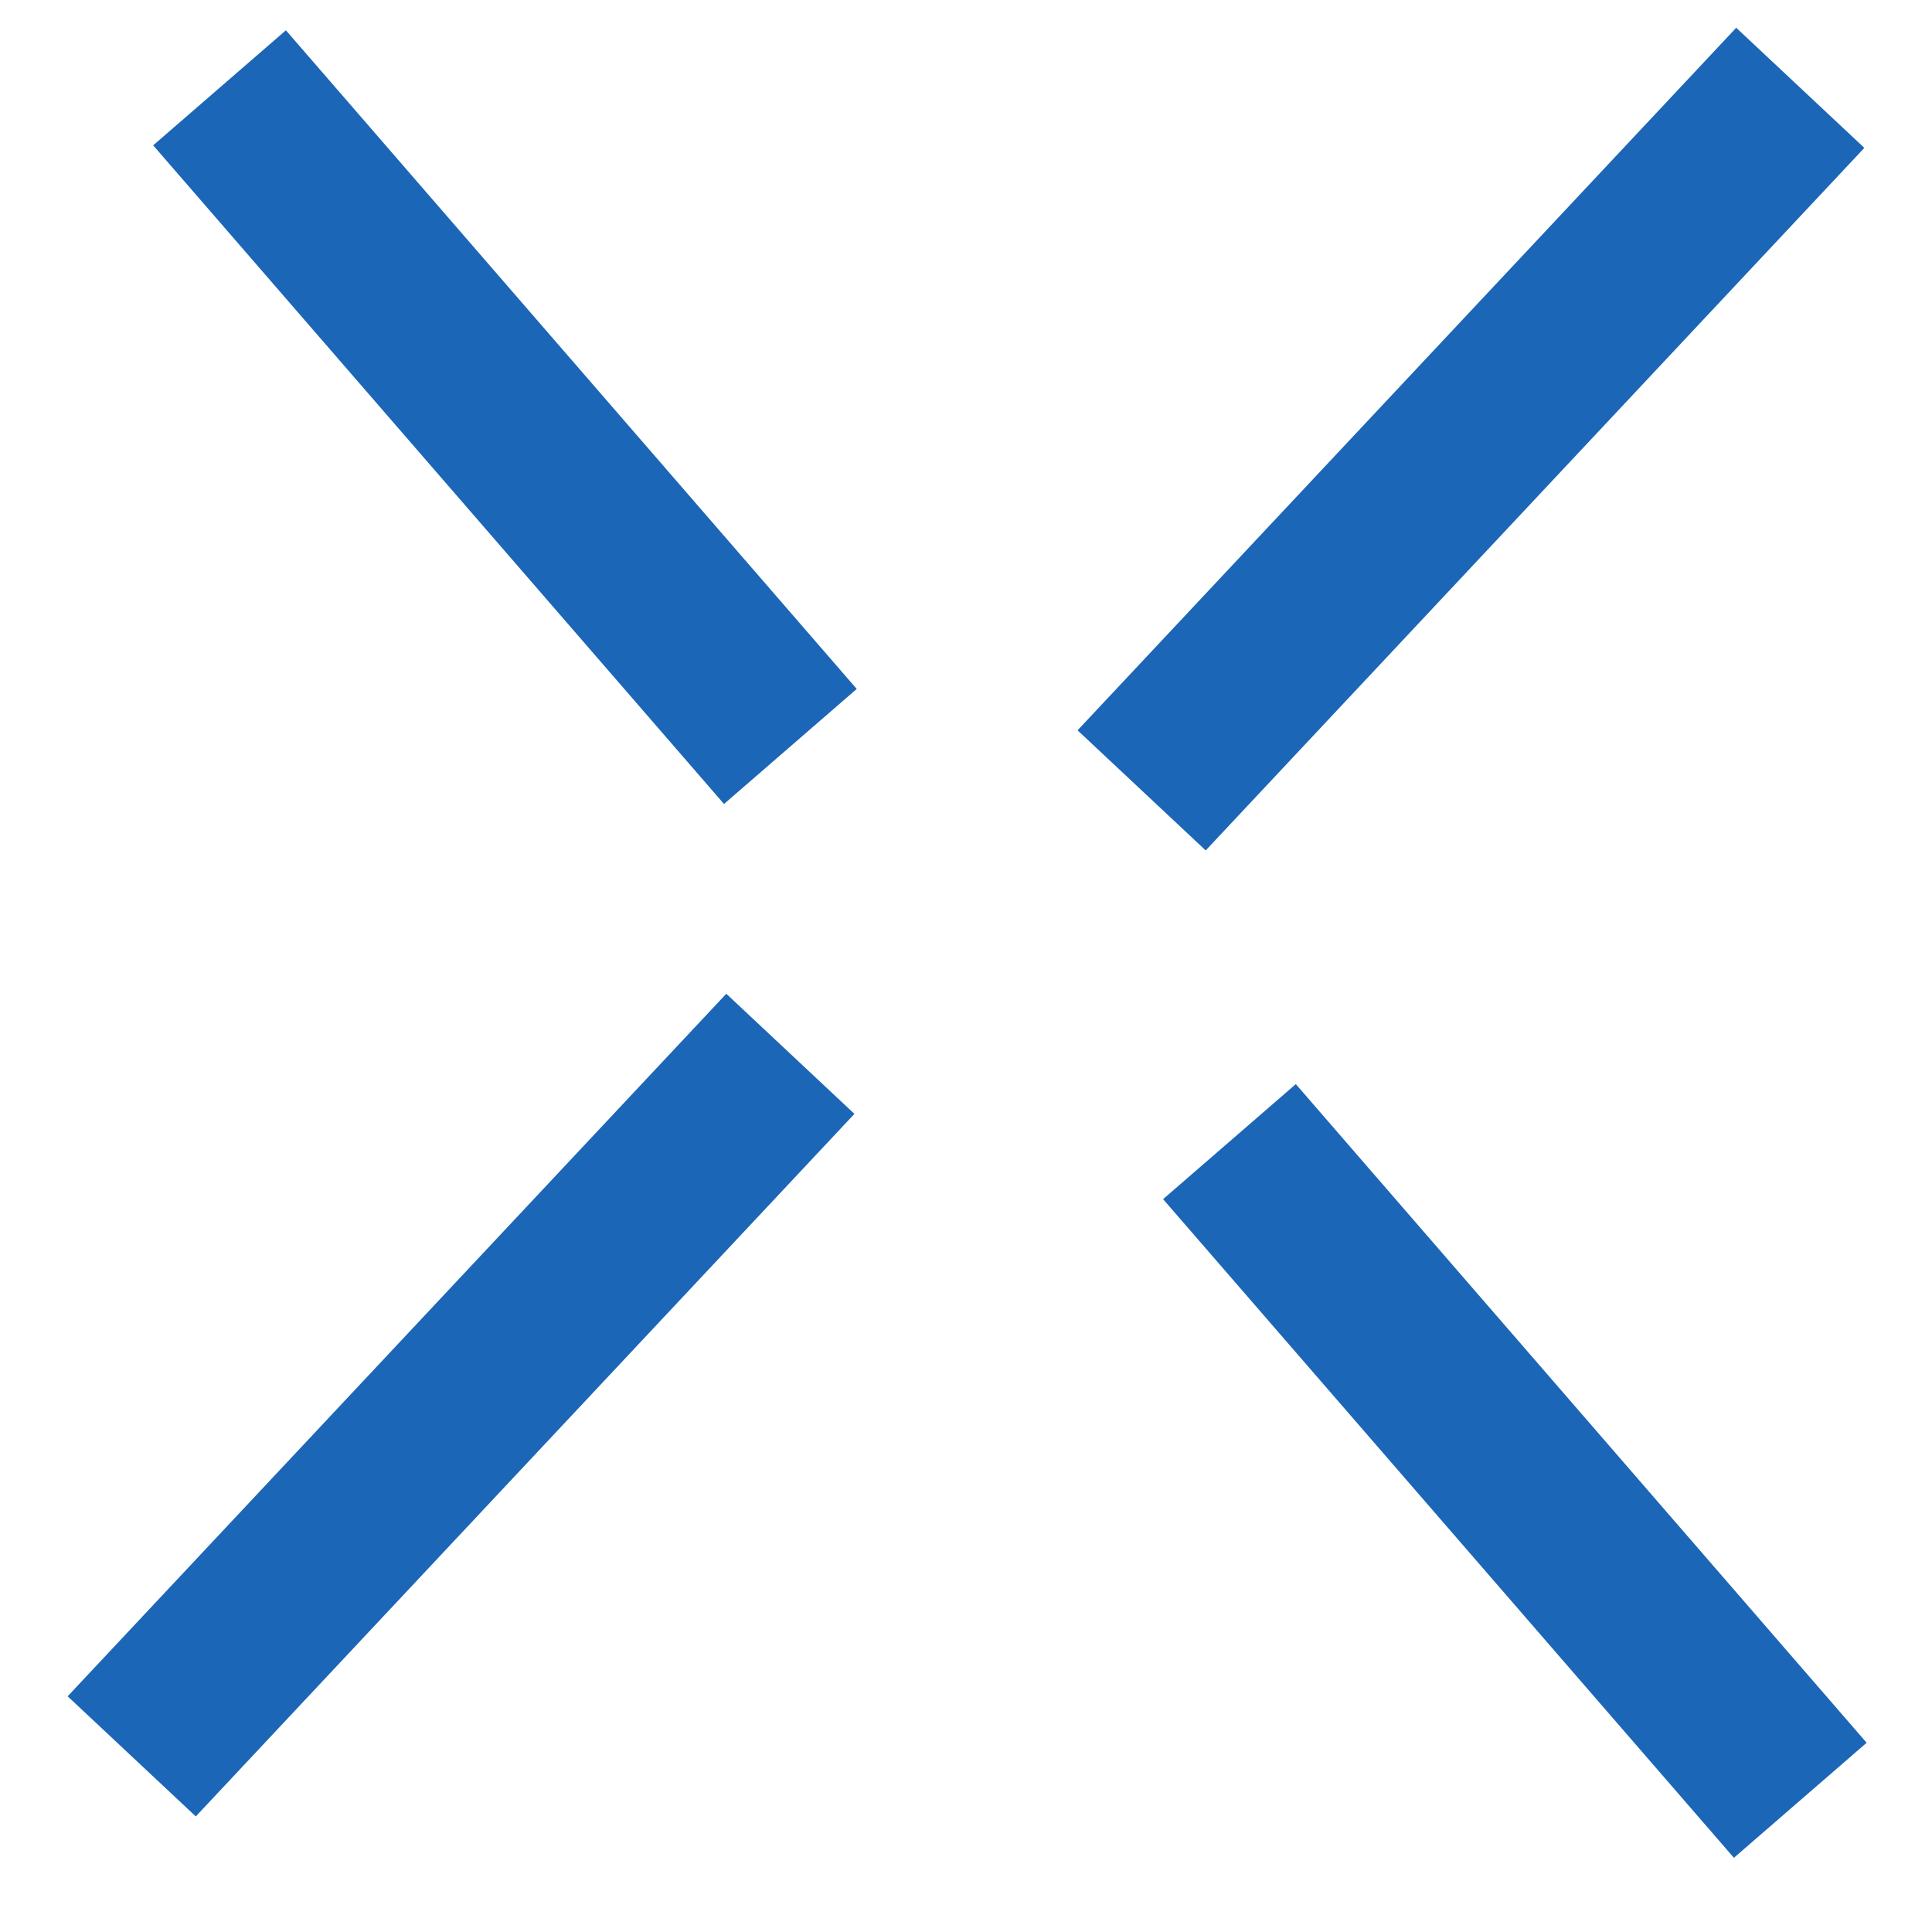 <?xml version="1.0" encoding="UTF-8"?> <svg xmlns="http://www.w3.org/2000/svg" width="22" height="22" viewBox="0 0 22 22" fill="none"> <path d="M2.5 1L9 8.5" stroke="#1B66B6" stroke-width="2"></path> <path d="M14 13L20.5 20.5" stroke="#1B66B6" stroke-width="2"></path> <path d="M1.5 20L9 12" stroke="#1B66B6" stroke-width="2"></path> <path d="M13 9L20.5 1" stroke="#1B66B6" stroke-width="2"></path> </svg> 